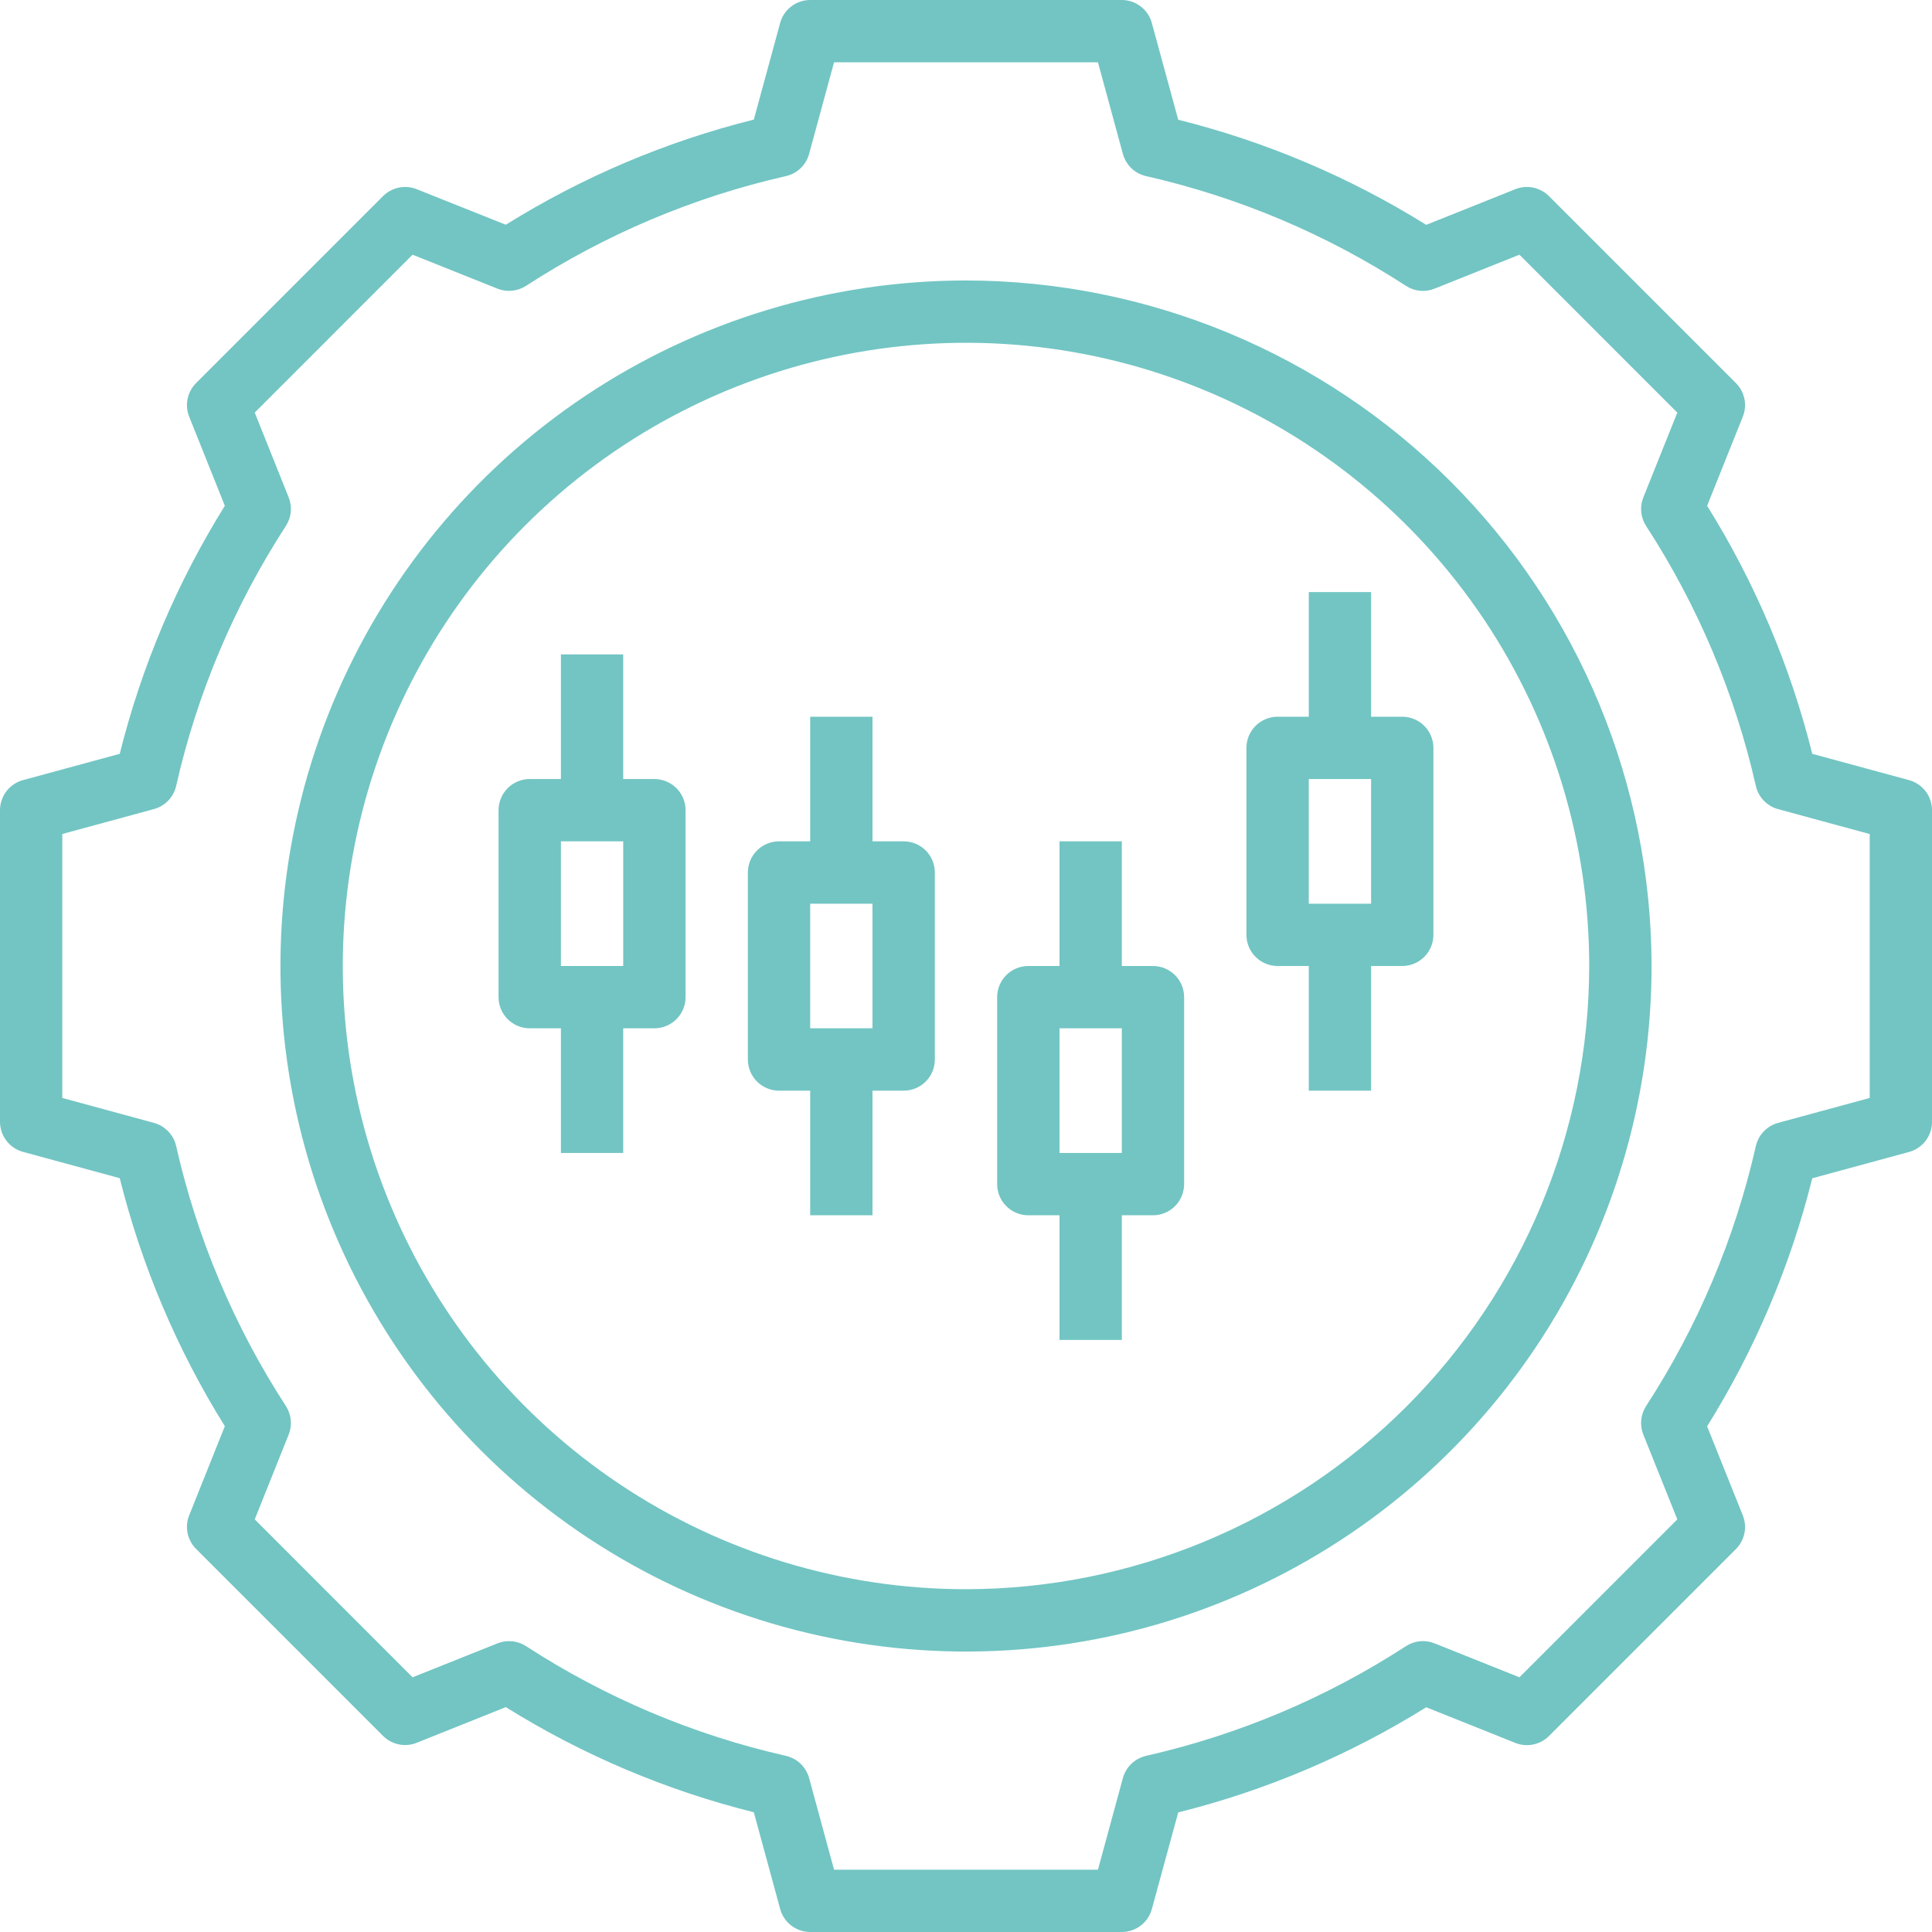 <?xml version="1.0" encoding="UTF-8"?> <svg xmlns="http://www.w3.org/2000/svg" width="40" height="40" viewBox="0 0 40 40" fill="none"> <path d="M39.525 16.152L37.521 15.607C37.068 13.792 36.334 12.059 35.344 10.472L36.083 8.627C36.13 8.51 36.142 8.381 36.116 8.258C36.091 8.134 36.029 8.02 35.94 7.931L32.069 4.06C31.98 3.971 31.866 3.91 31.742 3.884C31.619 3.859 31.49 3.87 31.373 3.917L29.528 4.655C27.941 3.666 26.208 2.932 24.394 2.479L23.848 0.479C23.812 0.342 23.731 0.22 23.618 0.134C23.506 0.047 23.368 0 23.226 0H16.774C16.633 9.61438e-06 16.495 0.047 16.382 0.133C16.27 0.219 16.189 0.339 16.152 0.476L15.607 2.476C13.792 2.929 12.059 3.664 10.472 4.653L8.627 3.917C8.51 3.87 8.381 3.859 8.258 3.884C8.134 3.91 8.02 3.971 7.931 4.06L4.06 7.931C3.971 8.02 3.909 8.134 3.884 8.258C3.858 8.381 3.87 8.51 3.917 8.627L4.655 10.472C3.666 12.059 2.932 13.792 2.479 15.607L0.475 16.152C0.339 16.189 0.218 16.27 0.132 16.383C0.047 16.495 -2.88889e-05 16.633 1.34551e-08 16.774V23.226C0 23.367 0.047 23.505 0.133 23.617C0.219 23.73 0.339 23.811 0.475 23.848L2.479 24.393C2.932 26.208 3.666 27.941 4.655 29.528L3.917 31.373C3.87 31.49 3.858 31.619 3.884 31.742C3.909 31.866 3.971 31.98 4.06 32.069L7.931 35.94C8.02 36.029 8.134 36.09 8.258 36.116C8.381 36.141 8.51 36.13 8.627 36.083L10.472 35.344C12.059 36.334 13.792 37.068 15.607 37.521L16.152 39.521C16.188 39.658 16.269 39.78 16.382 39.866C16.494 39.953 16.632 40 16.774 40H23.226C23.367 40 23.505 39.953 23.618 39.867C23.73 39.781 23.811 39.661 23.848 39.524L24.394 37.524C26.208 37.071 27.941 36.336 29.528 35.347L31.373 36.085C31.49 36.132 31.619 36.144 31.742 36.118C31.866 36.093 31.98 36.032 32.069 35.943L35.94 32.072C36.029 31.982 36.091 31.869 36.116 31.745C36.142 31.621 36.13 31.493 36.083 31.375L35.344 29.531C36.334 27.943 37.068 26.21 37.521 24.395L39.525 23.85C39.661 23.813 39.782 23.732 39.868 23.619C39.954 23.506 40.001 23.368 40 23.226V16.774C40 16.633 39.953 16.495 39.868 16.383C39.782 16.27 39.661 16.189 39.525 16.152ZM38.71 22.732L36.813 23.248C36.7 23.279 36.597 23.34 36.516 23.425C36.435 23.509 36.379 23.614 36.353 23.728C35.919 25.642 35.15 27.465 34.081 29.11C34.025 29.197 33.99 29.296 33.98 29.399C33.97 29.502 33.985 29.605 34.023 29.701L34.727 31.457L31.458 34.727L29.701 34.024C29.605 33.985 29.502 33.97 29.399 33.98C29.296 33.99 29.197 34.025 29.11 34.081C27.464 35.15 25.642 35.919 23.728 36.353C23.614 36.38 23.509 36.436 23.424 36.517C23.34 36.598 23.279 36.701 23.248 36.813L22.732 38.71H17.268L16.752 36.813C16.721 36.701 16.66 36.598 16.576 36.517C16.491 36.436 16.386 36.38 16.272 36.353C14.358 35.919 12.536 35.15 10.89 34.081C10.803 34.025 10.704 33.99 10.601 33.981C10.498 33.971 10.395 33.985 10.299 34.024L8.542 34.727L5.274 31.457L5.977 29.701C6.015 29.605 6.03 29.502 6.02 29.399C6.01 29.296 5.975 29.197 5.919 29.11C4.85 27.465 4.081 25.642 3.647 23.728C3.621 23.614 3.565 23.509 3.484 23.425C3.403 23.34 3.3 23.279 3.187 23.248L1.29 22.732V17.267L3.187 16.751C3.3 16.72 3.403 16.659 3.484 16.575C3.565 16.49 3.621 16.385 3.647 16.271C4.081 14.357 4.85 12.535 5.919 10.889C5.975 10.802 6.01 10.704 6.02 10.601C6.03 10.498 6.015 10.394 5.977 10.298L5.274 8.542L8.542 5.273L10.299 5.976C10.395 6.015 10.498 6.029 10.601 6.019C10.704 6.009 10.803 5.975 10.89 5.919C12.536 4.85 14.358 4.081 16.272 3.646C16.386 3.62 16.491 3.564 16.576 3.483C16.66 3.402 16.721 3.299 16.752 3.186L17.268 1.29H22.732L23.248 3.186C23.279 3.299 23.34 3.402 23.424 3.483C23.509 3.564 23.614 3.62 23.728 3.646C25.642 4.081 27.464 4.85 29.11 5.919C29.197 5.975 29.296 6.01 29.399 6.02C29.502 6.03 29.605 6.015 29.701 5.976L31.458 5.273L34.727 8.543L34.023 10.299C33.985 10.395 33.97 10.498 33.98 10.601C33.99 10.704 34.025 10.803 34.081 10.89C35.15 12.535 35.919 14.358 36.353 16.272C36.379 16.386 36.435 16.491 36.516 16.575C36.597 16.66 36.7 16.721 36.813 16.752L38.71 17.268V22.732Z" fill="#72C5C3"></path> <path d="M20 5.807C17.193 5.807 14.449 6.639 12.114 8.199C9.78 9.758 7.961 11.975 6.887 14.568C5.813 17.162 5.531 20.016 6.079 22.769C6.627 25.522 7.979 28.051 9.964 30.036C11.949 32.021 14.478 33.373 17.231 33.921C19.984 34.468 22.838 34.188 25.432 33.113C28.025 32.039 30.242 30.22 31.802 27.886C33.361 25.552 34.194 22.807 34.194 20C34.189 16.237 32.693 12.629 30.032 9.968C27.371 7.308 23.763 5.811 20 5.807ZM20 32.903C17.448 32.903 14.953 32.147 12.831 30.729C10.709 29.311 9.056 27.296 8.079 24.938C7.102 22.58 6.847 19.986 7.345 17.483C7.843 14.98 9.071 12.681 10.876 10.876C12.681 9.072 14.98 7.843 17.483 7.345C19.986 6.847 22.58 7.102 24.938 8.079C27.296 9.056 29.311 10.71 30.729 12.831C32.146 14.953 32.903 17.448 32.903 20C32.899 23.421 31.538 26.701 29.12 29.12C26.701 31.539 23.421 32.899 20 32.903Z" fill="#72C5C3"></path> <path d="M18.71 17.419H18.064V14.839H16.774V17.419H16.129C15.958 17.419 15.794 17.487 15.673 17.608C15.552 17.729 15.484 17.893 15.484 18.065V21.936C15.484 22.107 15.552 22.271 15.673 22.392C15.794 22.513 15.958 22.581 16.129 22.581H16.774V25.161H18.064V22.581H18.71C18.881 22.581 19.045 22.513 19.166 22.392C19.287 22.271 19.355 22.107 19.355 21.936V18.065C19.355 17.893 19.287 17.729 19.166 17.608C19.045 17.487 18.881 17.419 18.71 17.419ZM18.064 21.29H16.774V18.71H18.064V21.29Z" fill="#72C5C3"></path> <path d="M23.871 20H23.226V17.419H21.936V20H21.29C21.119 20 20.955 20.068 20.834 20.189C20.713 20.31 20.645 20.474 20.645 20.645V24.516C20.645 24.687 20.713 24.851 20.834 24.972C20.955 25.093 21.119 25.161 21.29 25.161H21.936V27.742H23.226V25.161H23.871C24.042 25.161 24.206 25.093 24.327 24.972C24.448 24.851 24.516 24.687 24.516 24.516V20.645C24.516 20.474 24.448 20.31 24.327 20.189C24.206 20.068 24.042 20 23.871 20ZM23.226 23.871H21.936V21.29H23.226V23.871Z" fill="#72C5C3"></path> <path d="M28.387 14.839V12.258H27.097V14.839H26.452C26.28 14.839 26.116 14.907 25.995 15.028C25.874 15.149 25.806 15.313 25.806 15.484V19.355C25.806 19.526 25.874 19.69 25.995 19.811C26.116 19.932 26.28 20 26.452 20H27.097V22.581H28.387V20H29.032C29.203 20 29.367 19.932 29.488 19.811C29.609 19.69 29.677 19.526 29.677 19.355V15.484C29.677 15.313 29.609 15.149 29.488 15.028C29.367 14.907 29.203 14.839 29.032 14.839H28.387ZM28.387 18.71H27.097V16.129H28.387V18.71Z" fill="#72C5C3"></path> <path d="M13.548 16.129H12.903V13.549H11.613V16.129H10.968C10.797 16.129 10.633 16.197 10.511 16.318C10.39 16.439 10.322 16.603 10.322 16.774V20.645C10.322 20.816 10.39 20.98 10.511 21.101C10.633 21.222 10.797 21.29 10.968 21.29H11.613V23.871H12.903V21.29H13.548C13.719 21.29 13.883 21.222 14.005 21.101C14.126 20.98 14.194 20.816 14.194 20.645V16.774C14.194 16.603 14.126 16.439 14.005 16.318C13.883 16.197 13.719 16.129 13.548 16.129ZM12.903 20H11.613V17.419H12.903V20Z" fill="#72C5C3"></path> </svg> 